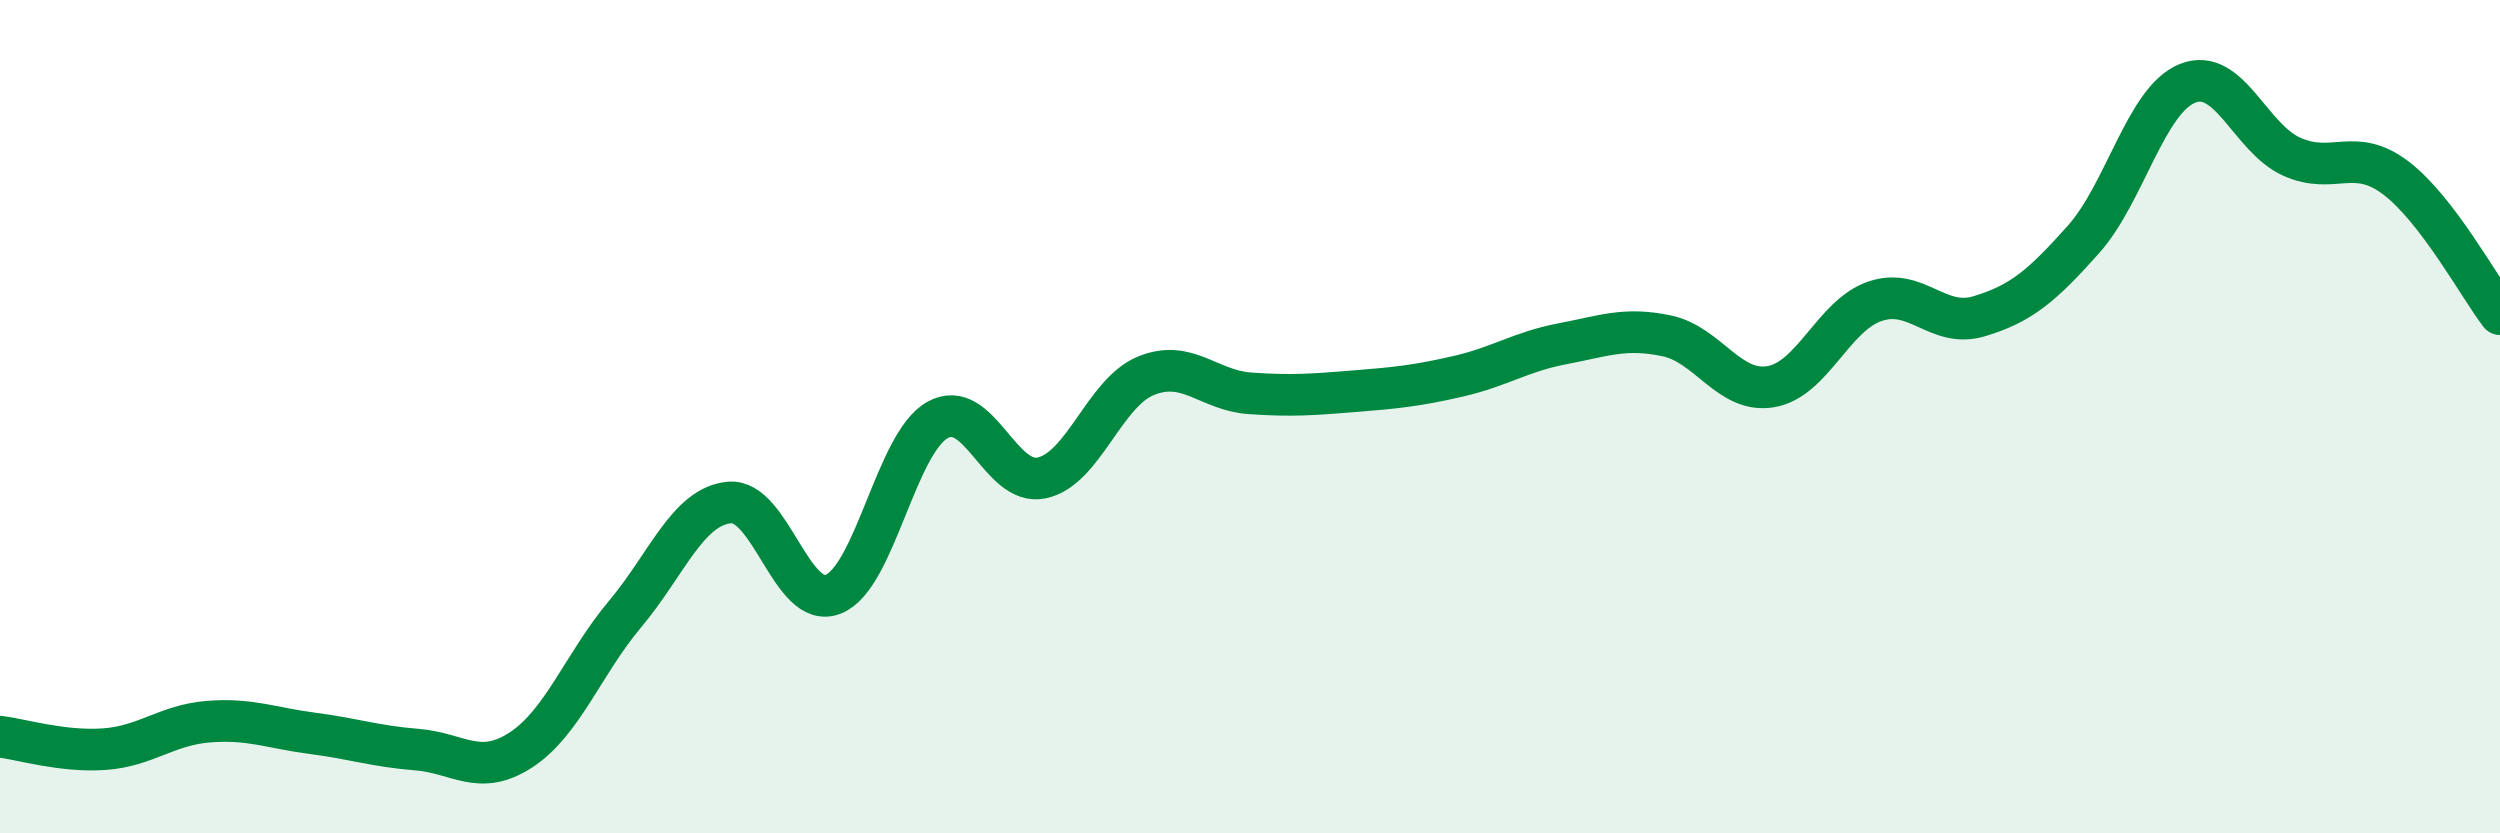 
    <svg width="60" height="20" viewBox="0 0 60 20" xmlns="http://www.w3.org/2000/svg">
      <path
        d="M 0,17.68 C 0.5,17.74 1.5,18.05 2.5,17.98 C 3.5,17.91 4,17.4 5,17.32 C 6,17.24 6.5,17.47 7.5,17.6 C 8.5,17.73 9,17.91 10,17.99 C 11,18.07 11.5,18.65 12.5,18 C 13.5,17.35 14,15.93 15,14.74 C 16,13.55 16.5,12.16 17.5,12.06 C 18.5,11.96 19,14.66 20,14.26 C 21,13.86 21.5,10.64 22.5,10.08 C 23.5,9.52 24,11.68 25,11.47 C 26,11.26 26.5,9.43 27.5,9.02 C 28.5,8.61 29,9.37 30,9.44 C 31,9.51 31.5,9.47 32.5,9.39 C 33.5,9.31 34,9.26 35,9.03 C 36,8.8 36.5,8.44 37.5,8.25 C 38.5,8.06 39,7.85 40,8.06 C 41,8.27 41.5,9.45 42.5,9.28 C 43.5,9.11 44,7.57 45,7.23 C 46,6.89 46.5,7.89 47.5,7.59 C 48.5,7.29 49,6.87 50,5.75 C 51,4.63 51.5,2.4 52.5,2 C 53.5,1.6 54,3.31 55,3.76 C 56,4.21 56.5,3.51 57.5,4.27 C 58.5,5.03 59.5,6.89 60,7.54L60 20L0 20Z"
        fill="#008740"
        opacity="0.1"
        stroke-linecap="round"
        stroke-linejoin="round"
      />
      <path
        d="M 0,17.68 C 0.5,17.74 1.5,18.05 2.5,17.98 C 3.5,17.91 4,17.4 5,17.32 C 6,17.24 6.5,17.47 7.5,17.6 C 8.5,17.73 9,17.91 10,17.99 C 11,18.07 11.5,18.65 12.5,18 C 13.5,17.35 14,15.93 15,14.74 C 16,13.55 16.5,12.16 17.5,12.06 C 18.5,11.96 19,14.66 20,14.26 C 21,13.86 21.5,10.64 22.5,10.08 C 23.5,9.52 24,11.68 25,11.47 C 26,11.26 26.5,9.43 27.5,9.02 C 28.5,8.61 29,9.37 30,9.44 C 31,9.51 31.5,9.47 32.5,9.39 C 33.5,9.31 34,9.26 35,9.03 C 36,8.8 36.5,8.44 37.5,8.25 C 38.5,8.06 39,7.85 40,8.06 C 41,8.27 41.5,9.45 42.5,9.28 C 43.5,9.11 44,7.57 45,7.23 C 46,6.89 46.5,7.89 47.5,7.59 C 48.5,7.29 49,6.87 50,5.75 C 51,4.63 51.5,2.4 52.5,2 C 53.5,1.6 54,3.31 55,3.76 C 56,4.21 56.5,3.51 57.5,4.27 C 58.5,5.03 59.5,6.89 60,7.54"
        stroke="#008740"
        stroke-width="1"
        fill="none"
        stroke-linecap="round"
        stroke-linejoin="round"
      />
    </svg>
  